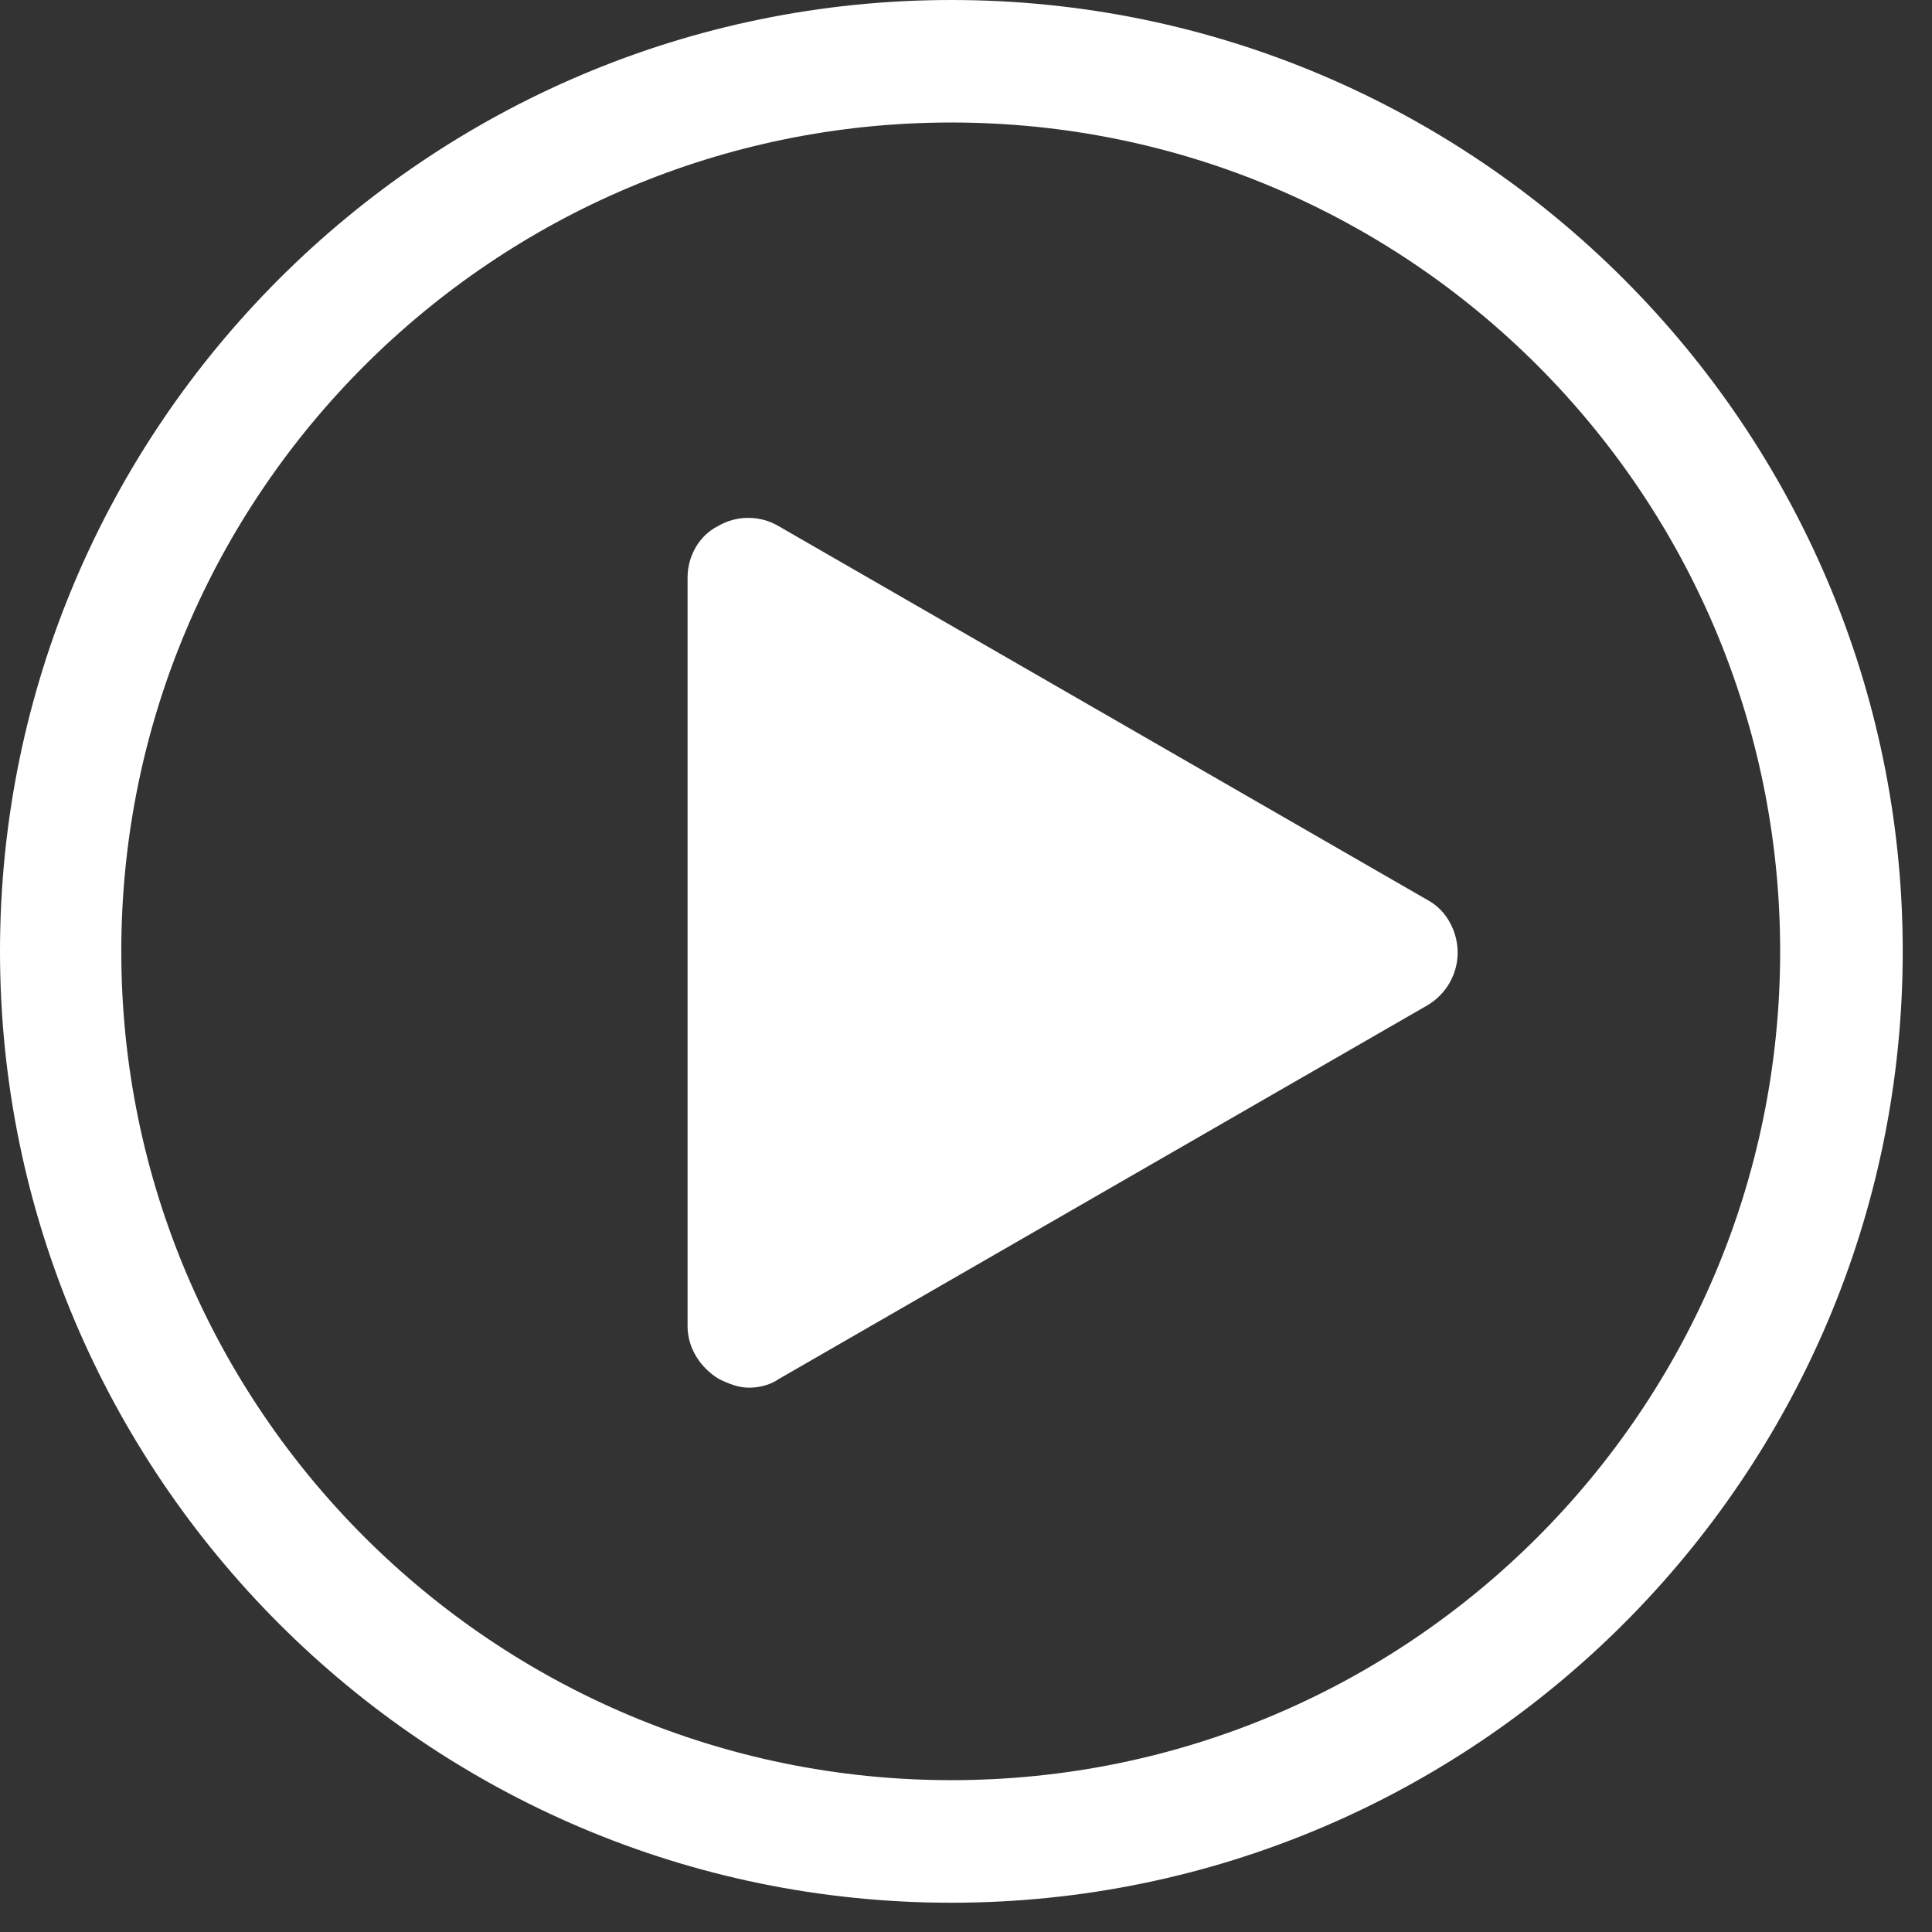 <svg width="27" height="27" viewBox="0 0 27 27" fill="none" xmlns="http://www.w3.org/2000/svg">
<rect x="0" y="0" width="27" height="27" fill="#333333" stroke="none"/>
<path d="M13.295 26.591C20.616 26.591 26.591 20.633 26.591 13.295C26.591 5.975 20.633 0 13.295 0C5.975 0 0 5.958 0 13.295C0 20.616 5.958 26.591 13.295 26.591ZM13.295 1.712C19.69 1.712 24.878 6.901 24.878 13.295C24.878 19.69 19.69 24.878 13.295 24.878C6.901 24.878 1.695 19.69 1.695 13.295C1.695 6.901 6.901 1.712 13.295 1.712Z" fill="white"/>
<path d="M10.046 19.271C10.186 19.34 10.326 19.393 10.465 19.393C10.605 19.393 10.762 19.358 10.885 19.271L19.952 14.047C20.214 13.89 20.371 13.61 20.371 13.313C20.371 13.016 20.214 12.719 19.952 12.579L10.885 7.355C10.623 7.198 10.291 7.198 10.029 7.355C9.784 7.478 9.609 7.757 9.609 8.072V18.537C9.609 18.834 9.784 19.113 10.046 19.271Z" fill="white"/>
</svg>
